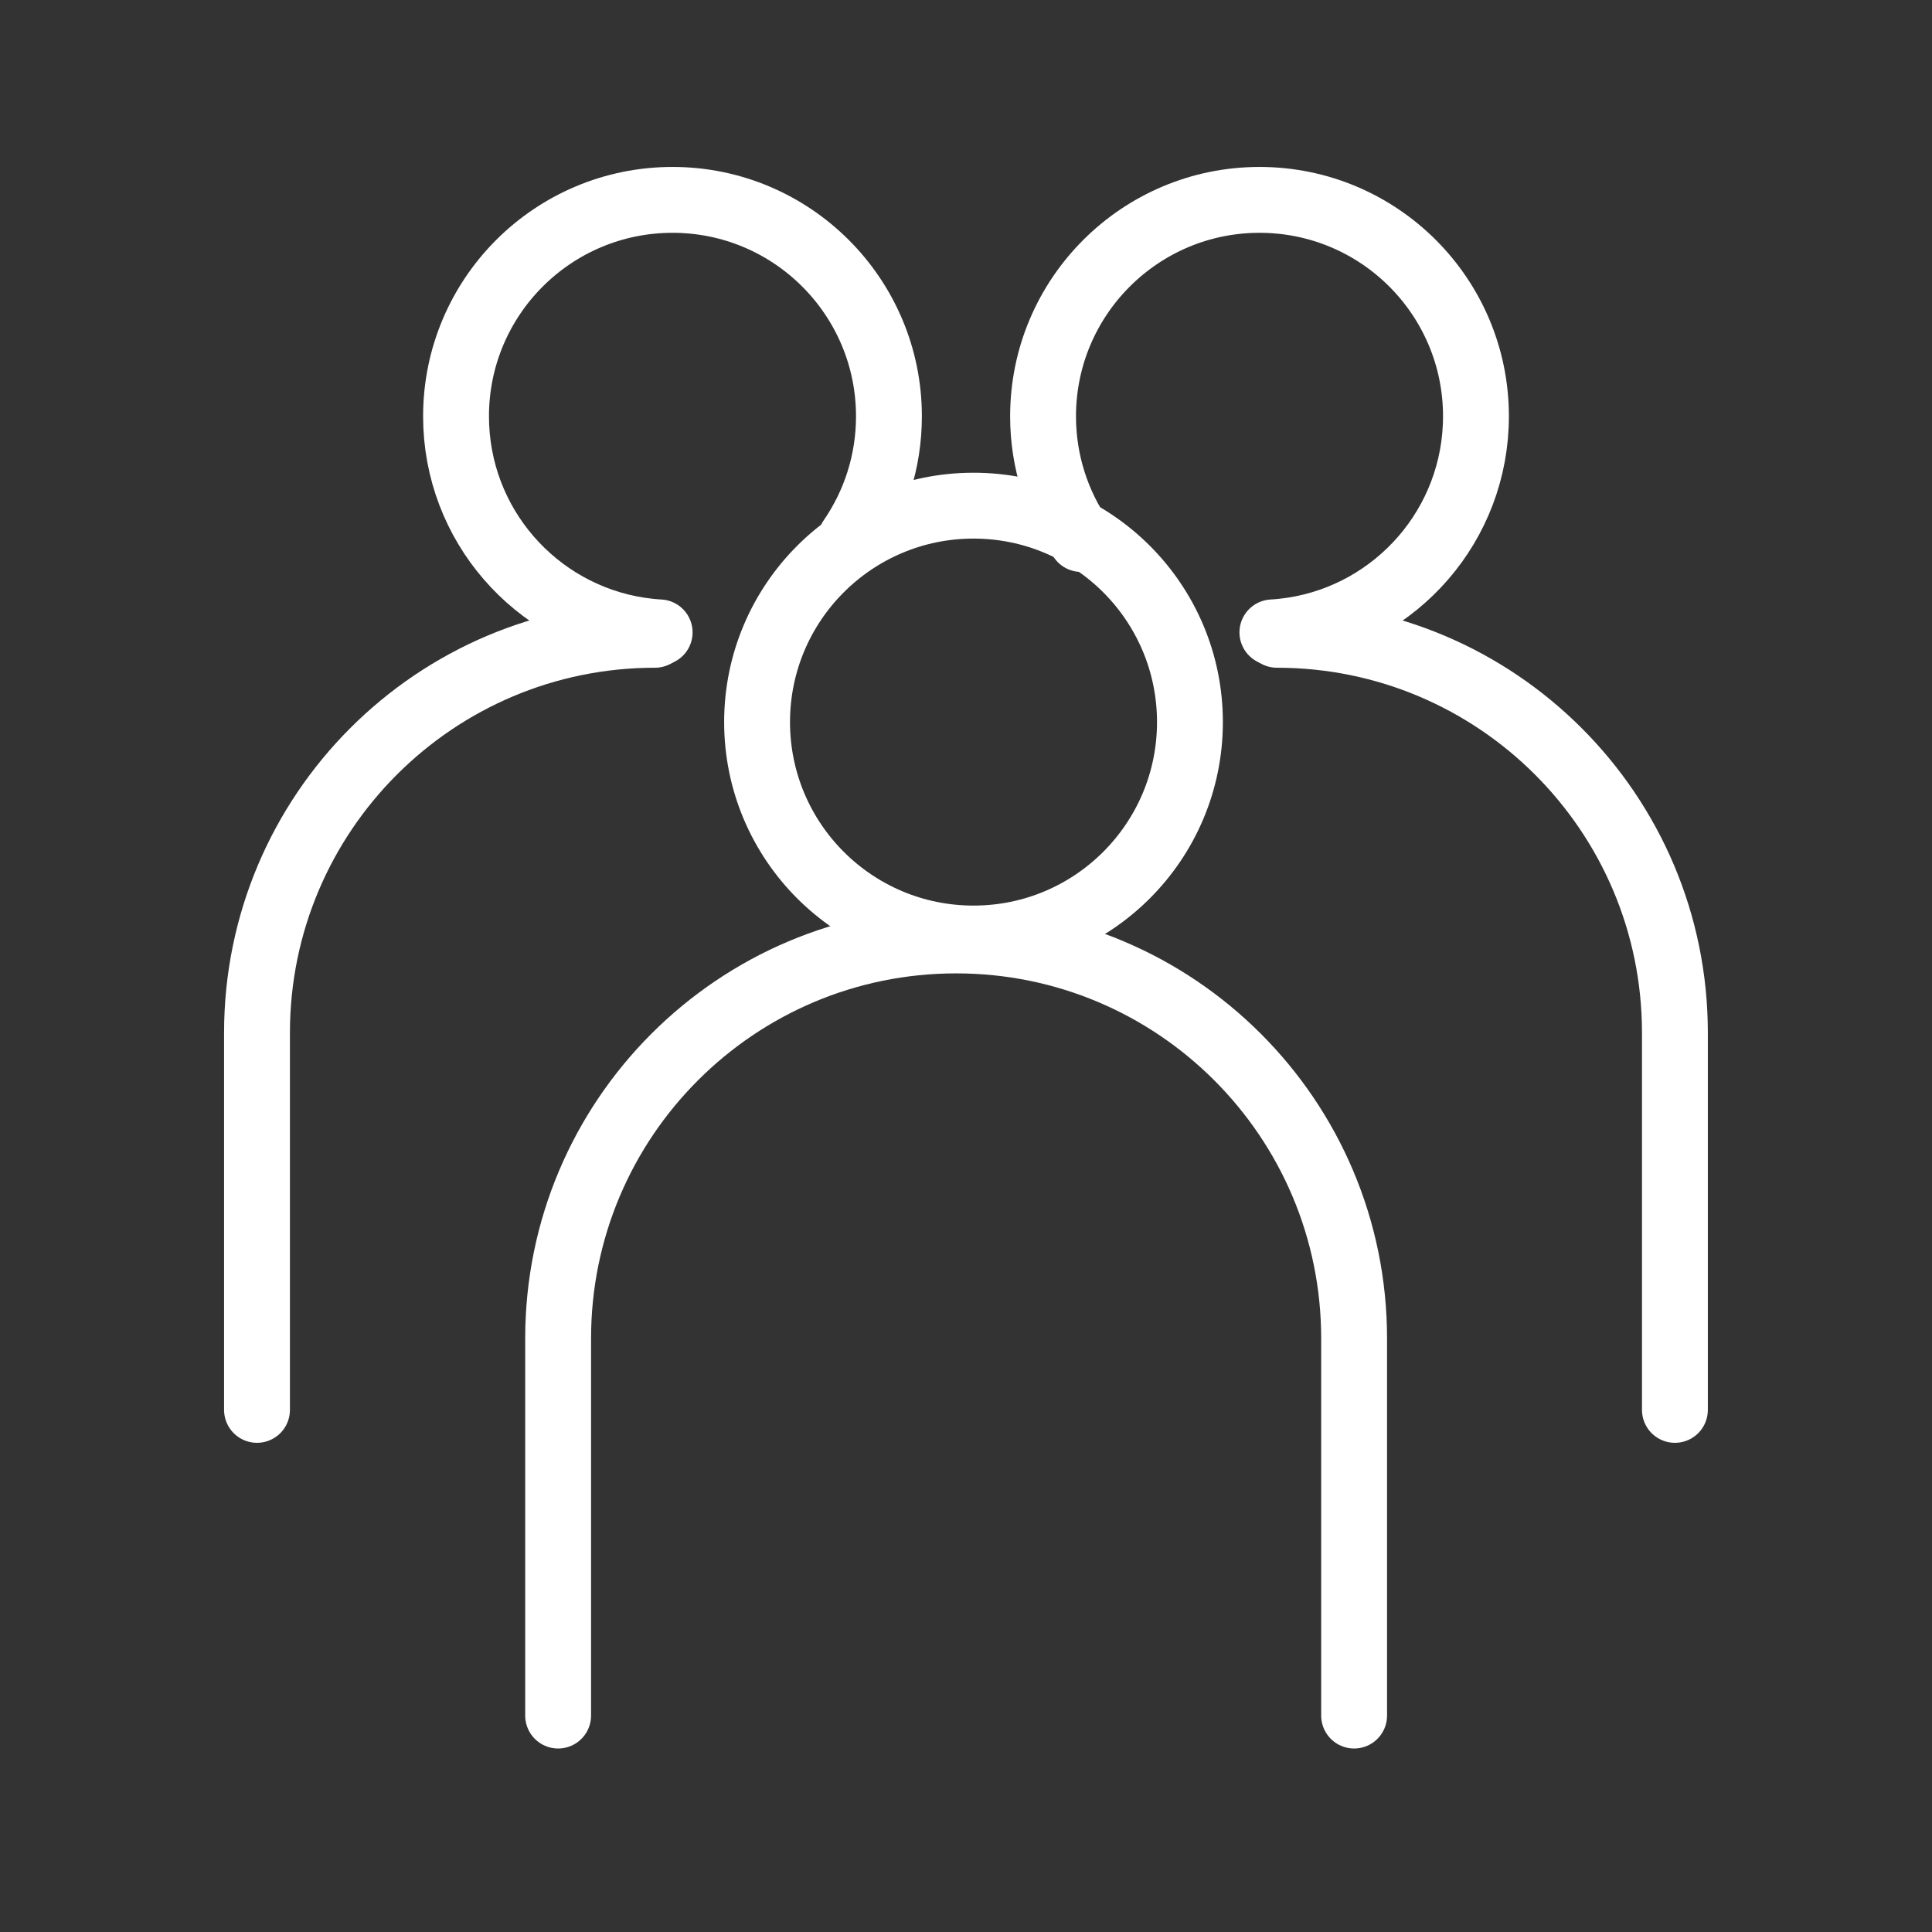 <svg width="44" height="44" viewBox="0 0 44 44" fill="none" xmlns="http://www.w3.org/2000/svg">
<rect x="0" y="0" width="44" height="44" fill="#333333" stroke="none"/>
<path d="M22.171 21.374C24.893 21.374 27.1 19.167 27.1 16.445C27.1 13.723 24.893 11.516 22.171 11.516C19.449 11.516 17.242 13.723 17.242 16.445C17.242 19.167 19.449 21.374 22.171 21.374Z" stroke="white" stroke-width="1.5" stroke-linecap="round" stroke-linejoin="round"/>
<path d="M30.839 39.071V30.482C30.839 25.476 26.78 21.418 21.775 21.418C16.77 21.418 12.711 25.476 12.711 30.482V39.071" stroke="white" stroke-width="1.5" stroke-linecap="round" stroke-linejoin="round"/>
<path d="M15.023 14.402C14.865 14.394 14.708 14.375 14.556 14.353C12.193 13.987 10.386 11.947 10.386 9.481C10.386 6.757 12.595 4.552 15.316 4.552C18.037 4.552 20.245 6.76 20.245 9.481C20.245 10.517 19.925 11.48 19.377 12.275" stroke="white" stroke-width="1.5" stroke-linecap="round" stroke-linejoin="round"/>
<path d="M14.917 14.457C9.912 14.457 5.853 18.515 5.853 23.52V32.109" stroke="white" stroke-width="1.5" stroke-linecap="round" stroke-linejoin="round"/>
<path d="M28.978 14.402C29.135 14.394 29.292 14.375 29.444 14.353C31.807 13.987 33.614 11.947 33.614 9.481C33.614 6.757 31.406 4.552 28.685 4.552C25.964 4.552 23.755 6.76 23.755 9.481C23.755 10.517 24.076 11.48 24.623 12.275" stroke="white" stroke-width="1.5" stroke-linecap="round" stroke-linejoin="round"/>
<path d="M29.081 14.457C34.086 14.457 38.145 18.515 38.145 23.52V32.109" stroke="white" stroke-width="1.5" stroke-linecap="round" stroke-linejoin="round"/>
</svg>
